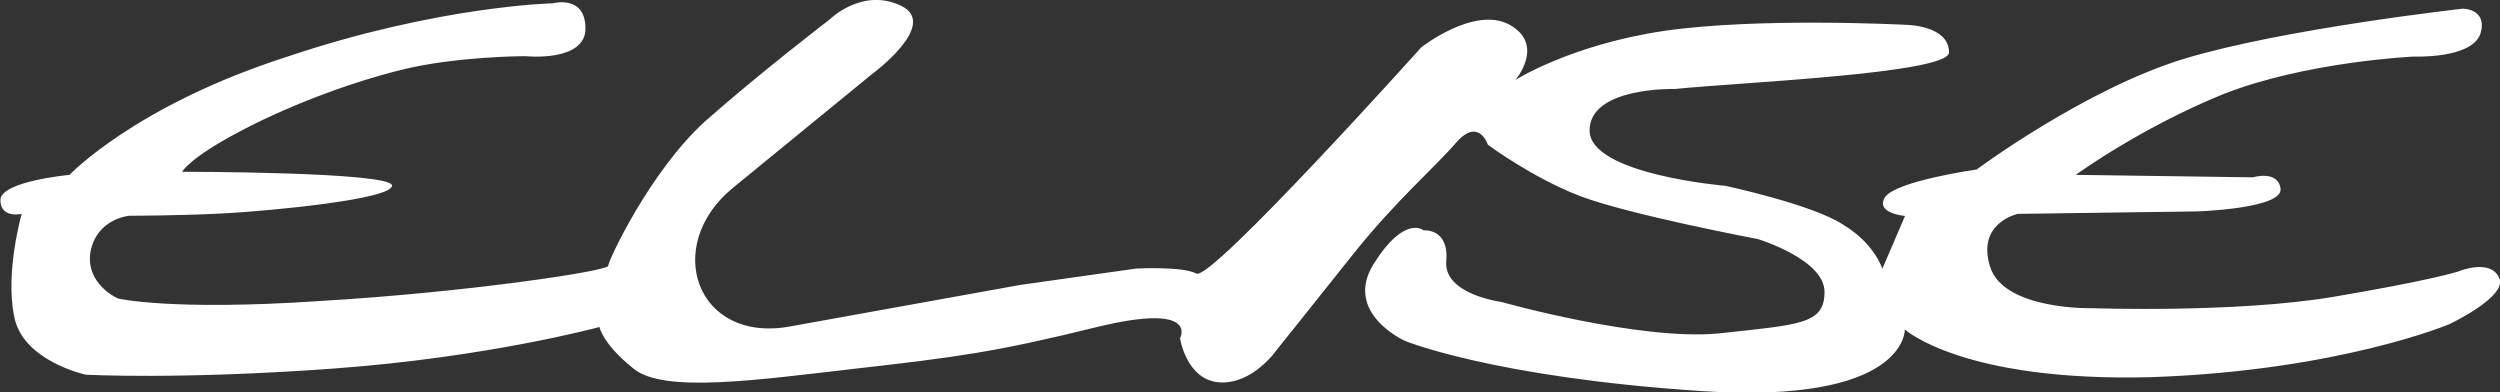 <svg xmlns="http://www.w3.org/2000/svg" id="Layer_2" viewBox="0 0 121.1 18.99"><rect x="0" y="0" width="121.1" height="18.99" fill="#333333" stroke="none"/><defs><style>.cls-1{fill:#fff;fill-rule:evenodd;stroke-width:0}</style></defs><g id="Desktop"><path d="M26.78.16s1.58-.43 1.58 1.22-2.92 1.34-2.92 1.34-3.35 0-6.03.67-5.66 1.83-7.91 3.04C9.19 7.65 8.82 8.32 8.82 8.32s10.17 0 10.17.67-5.9 1.22-8.03 1.34-4.69.12-4.69.12-1.58.12-1.89 1.76c-.24 1.58 1.34 2.25 1.34 2.25s2.56.61 9.8.12c7.24-.43 13.94-1.46 13.94-1.7s2.01-4.56 4.69-7C36.83 3.51 40.18.95 40.18.95s1.58-1.58 3.47-.67c1.89.91-1.46 3.35-1.46 3.35l-6.7 5.48c-3.41 2.8-1.76 7.55 2.8 6.7l11.14-2.01 5.6-.79s2.25-.12 2.92.24c.67.43 10.9-10.96 10.9-10.96s2.56-2.01 4.26-1.1c1.76.97.3 2.68.3 2.68s2.68-1.7 7.18-2.37c4.57-.67 11.69-.3 11.69-.3s2.13 0 2.13 1.34c0 1.03-10.35 1.46-13.27 1.77 0 0-4.14-.12-4.14 2.01S83.57 9 83.57 9s4.26.91 5.72 1.89c1.52.91 1.89 2.13 1.89 2.13l1.1-2.56s-1.46-.12-.97-.91c.55-.79 4.44-1.34 4.44-1.34s5.23-3.89 10.04-5.36C110.6 1.39 119.3.42 119.3.42s1.22 0 .85 1.22c-.43 1.22-3.23 1.1-3.23 1.1s-5.23.24-9.25 1.83c-4.02 1.64-7.12 3.9-7.12 3.9l8.58.12s1.22-.37 1.34.55c.12.97-4.02 1.1-4.02 1.1l-8.71.12s-2.01.43-1.34 2.56c.67 2.13 4.99 2.01 4.99 2.01s6.94.24 11.63-.55 6.03-1.22 6.03-1.22 1.58-.67 2.01.3c.43.91-2.43 2.25-2.43 2.25s-5.36 2.25-14.43 2.56c-9.13.24-11.93-2.31-11.93-2.31s.12 3.65-9.92 2.98-14.3-2.43-14.3-2.43-2.98-1.34-1.52-3.71c1.52-2.43 2.43-1.64 2.43-1.64s1.22-.12 1.1 1.46c-.18 1.64 2.68 2.01 2.68 2.01s6.7 1.89 10.53 1.52c3.89-.43 5.11-.43 5.11-2.01s-3.23-2.56-3.23-2.56-6.15-1.16-8.58-2.07c-2.37-.91-4.5-2.5-4.5-2.5s-.43-1.34-1.52-.12c-1.04 1.22-2.92 2.8-5.05 5.48s-3.65 4.57-3.65 4.57-1.16 1.7-2.8 1.58c-1.58-.12-1.89-2.13-1.89-2.13s.97-1.76-4.02-.55c-4.93 1.22-6.82 1.46-11.63 2.01s-9.37 1.22-10.83 0c-1.52-1.22-1.64-2.01-1.64-2.01s-5.36 1.46-12.84 2.01c-7.49.55-12.05.3-12.05.3s-3.1-.67-3.47-2.86c-.43-2.13.37-4.93.37-4.93S.02 10.6.02 9.69s3.35-1.22 3.35-1.22S6.53 5.12 13.9 2.75C21.24.28 26.78.16 26.78.16Z" class="cls-1"/></g></svg>